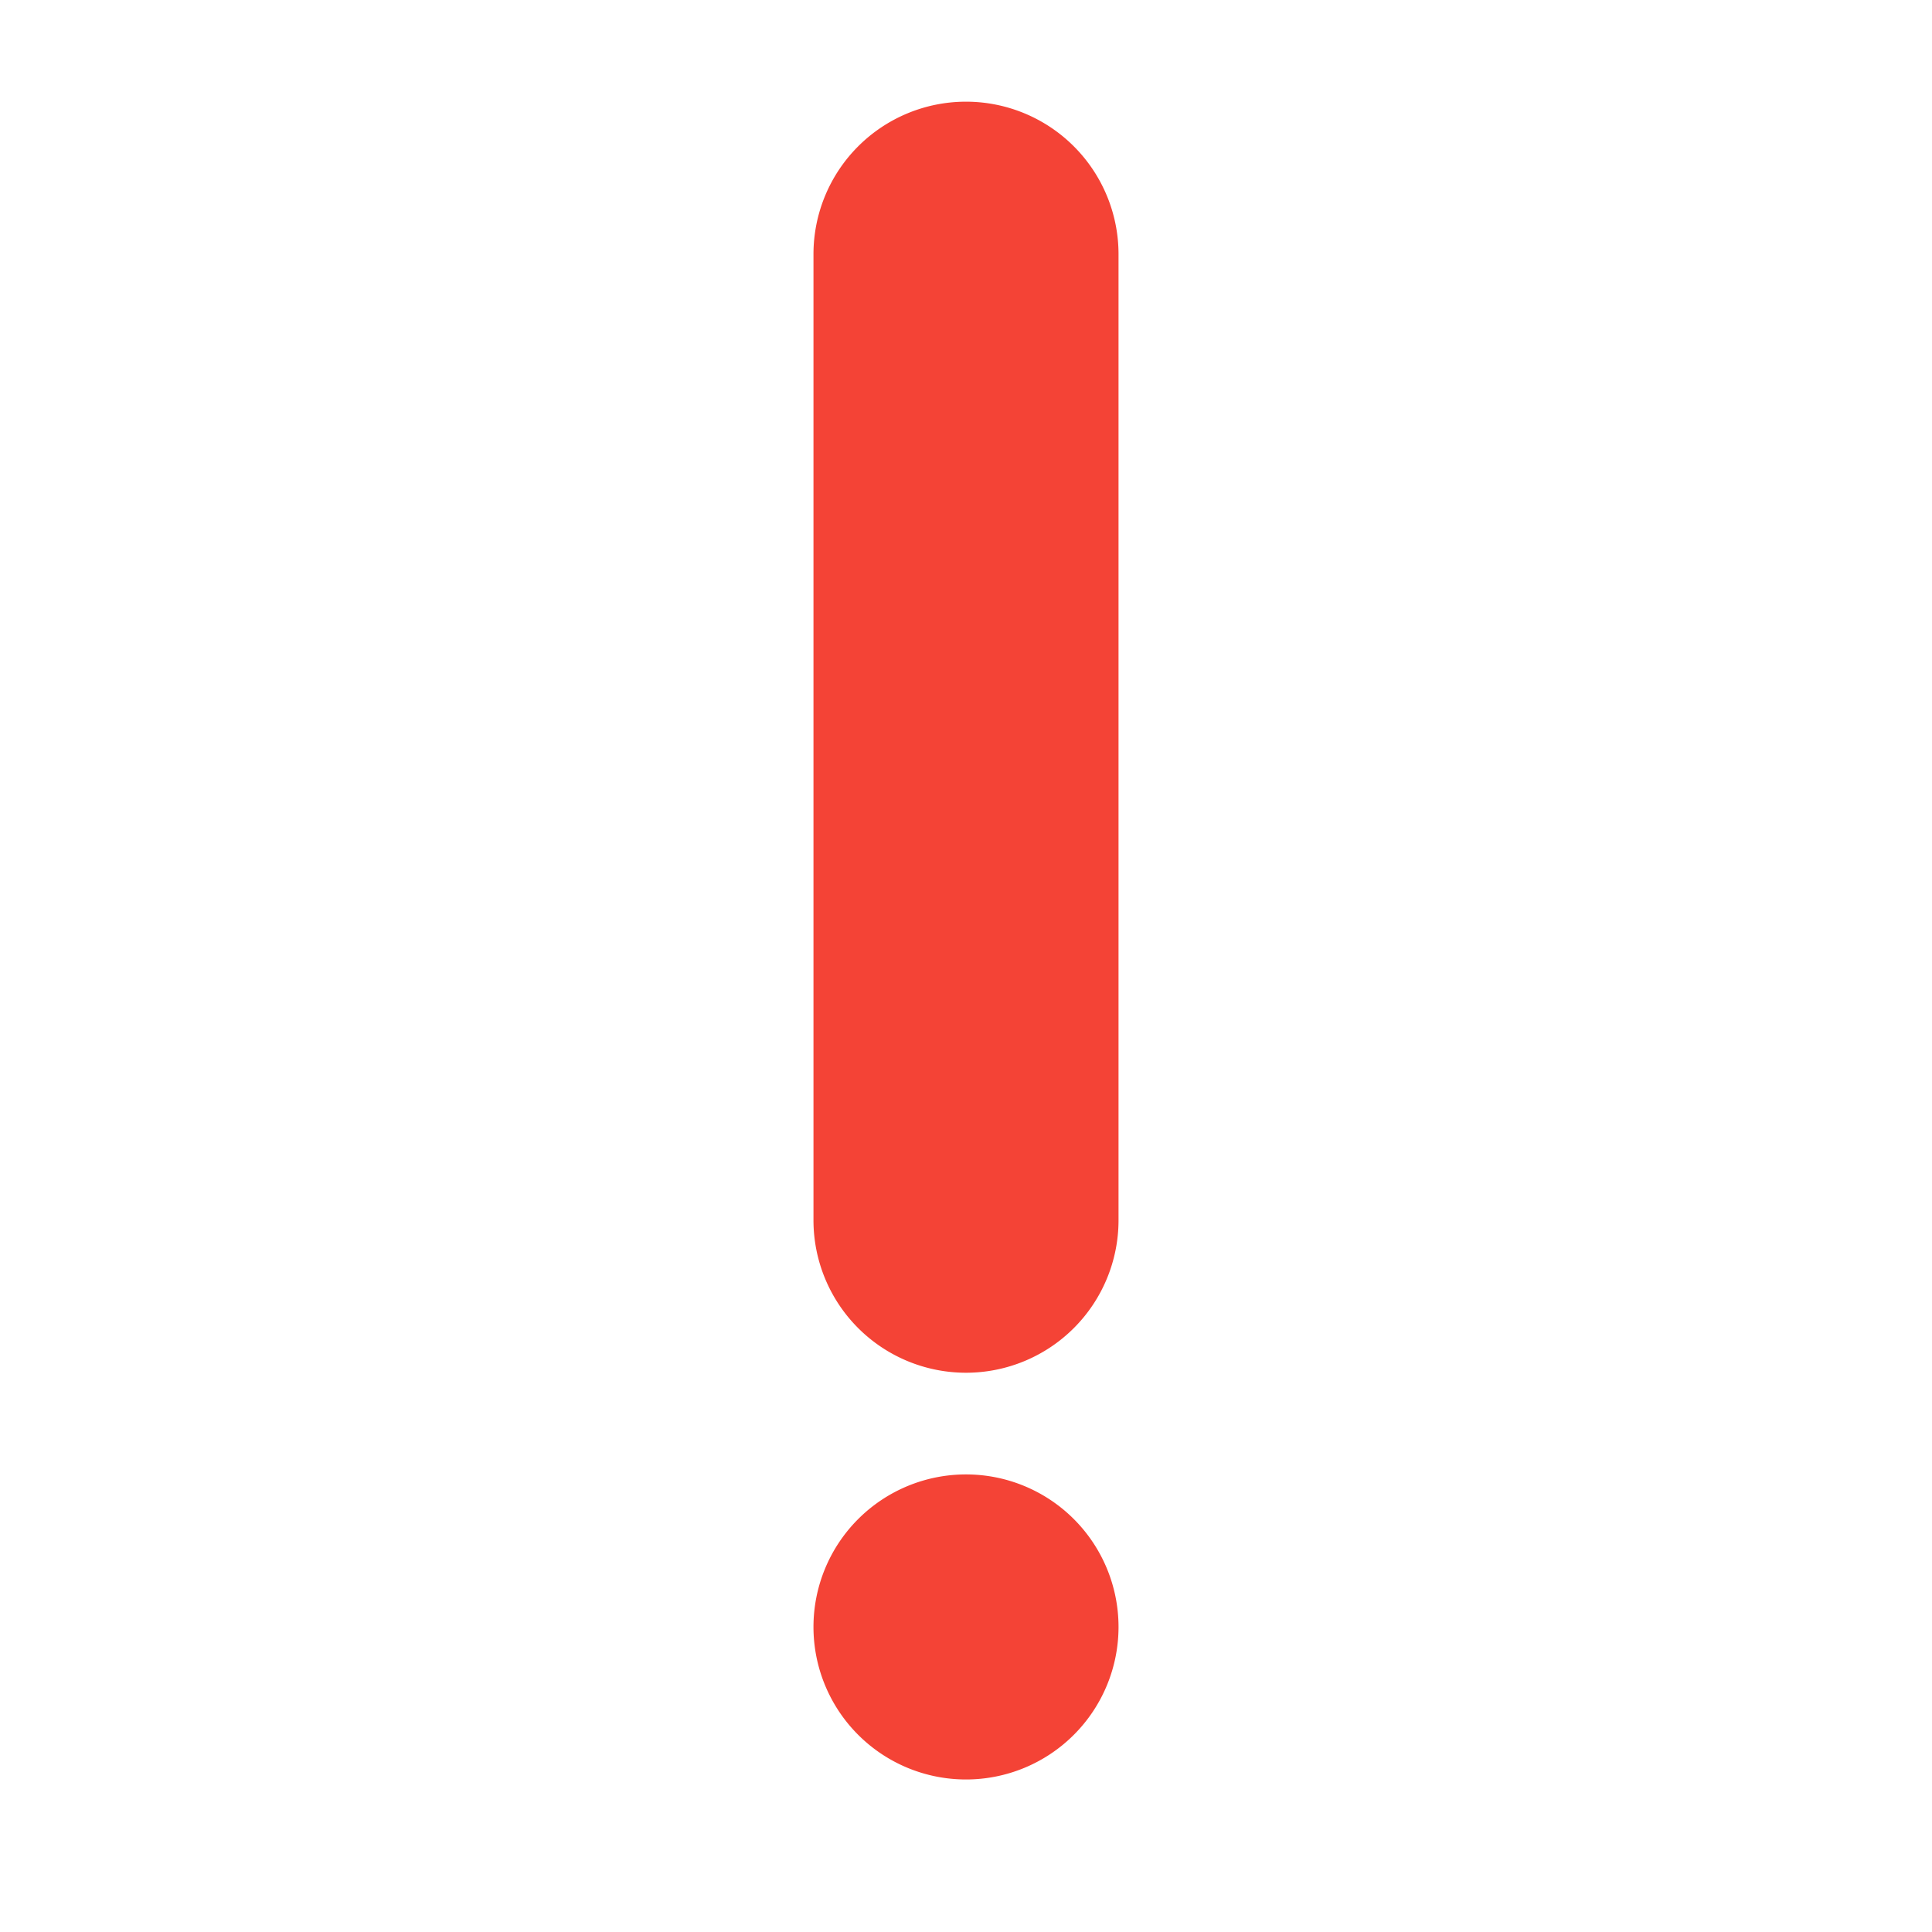 <svg xmlns="http://www.w3.org/2000/svg"  viewBox="0 0 47.5 47.5"><defs><clipPath id="a"><path d="M0 38h38V0H0v38Z"/></clipPath></defs><g clip-path="url(#a)" transform="matrix(1.25 0 0 -1.25 0 47.5)" fill="#F44336"><path d="M22 6a3 3 0 1 0-6 0 3 3 0 0 0 6 0M22 14a3 3 0 0 0-6 0v19a3 3 0 1 0 6 0V14Z"/></g></svg>